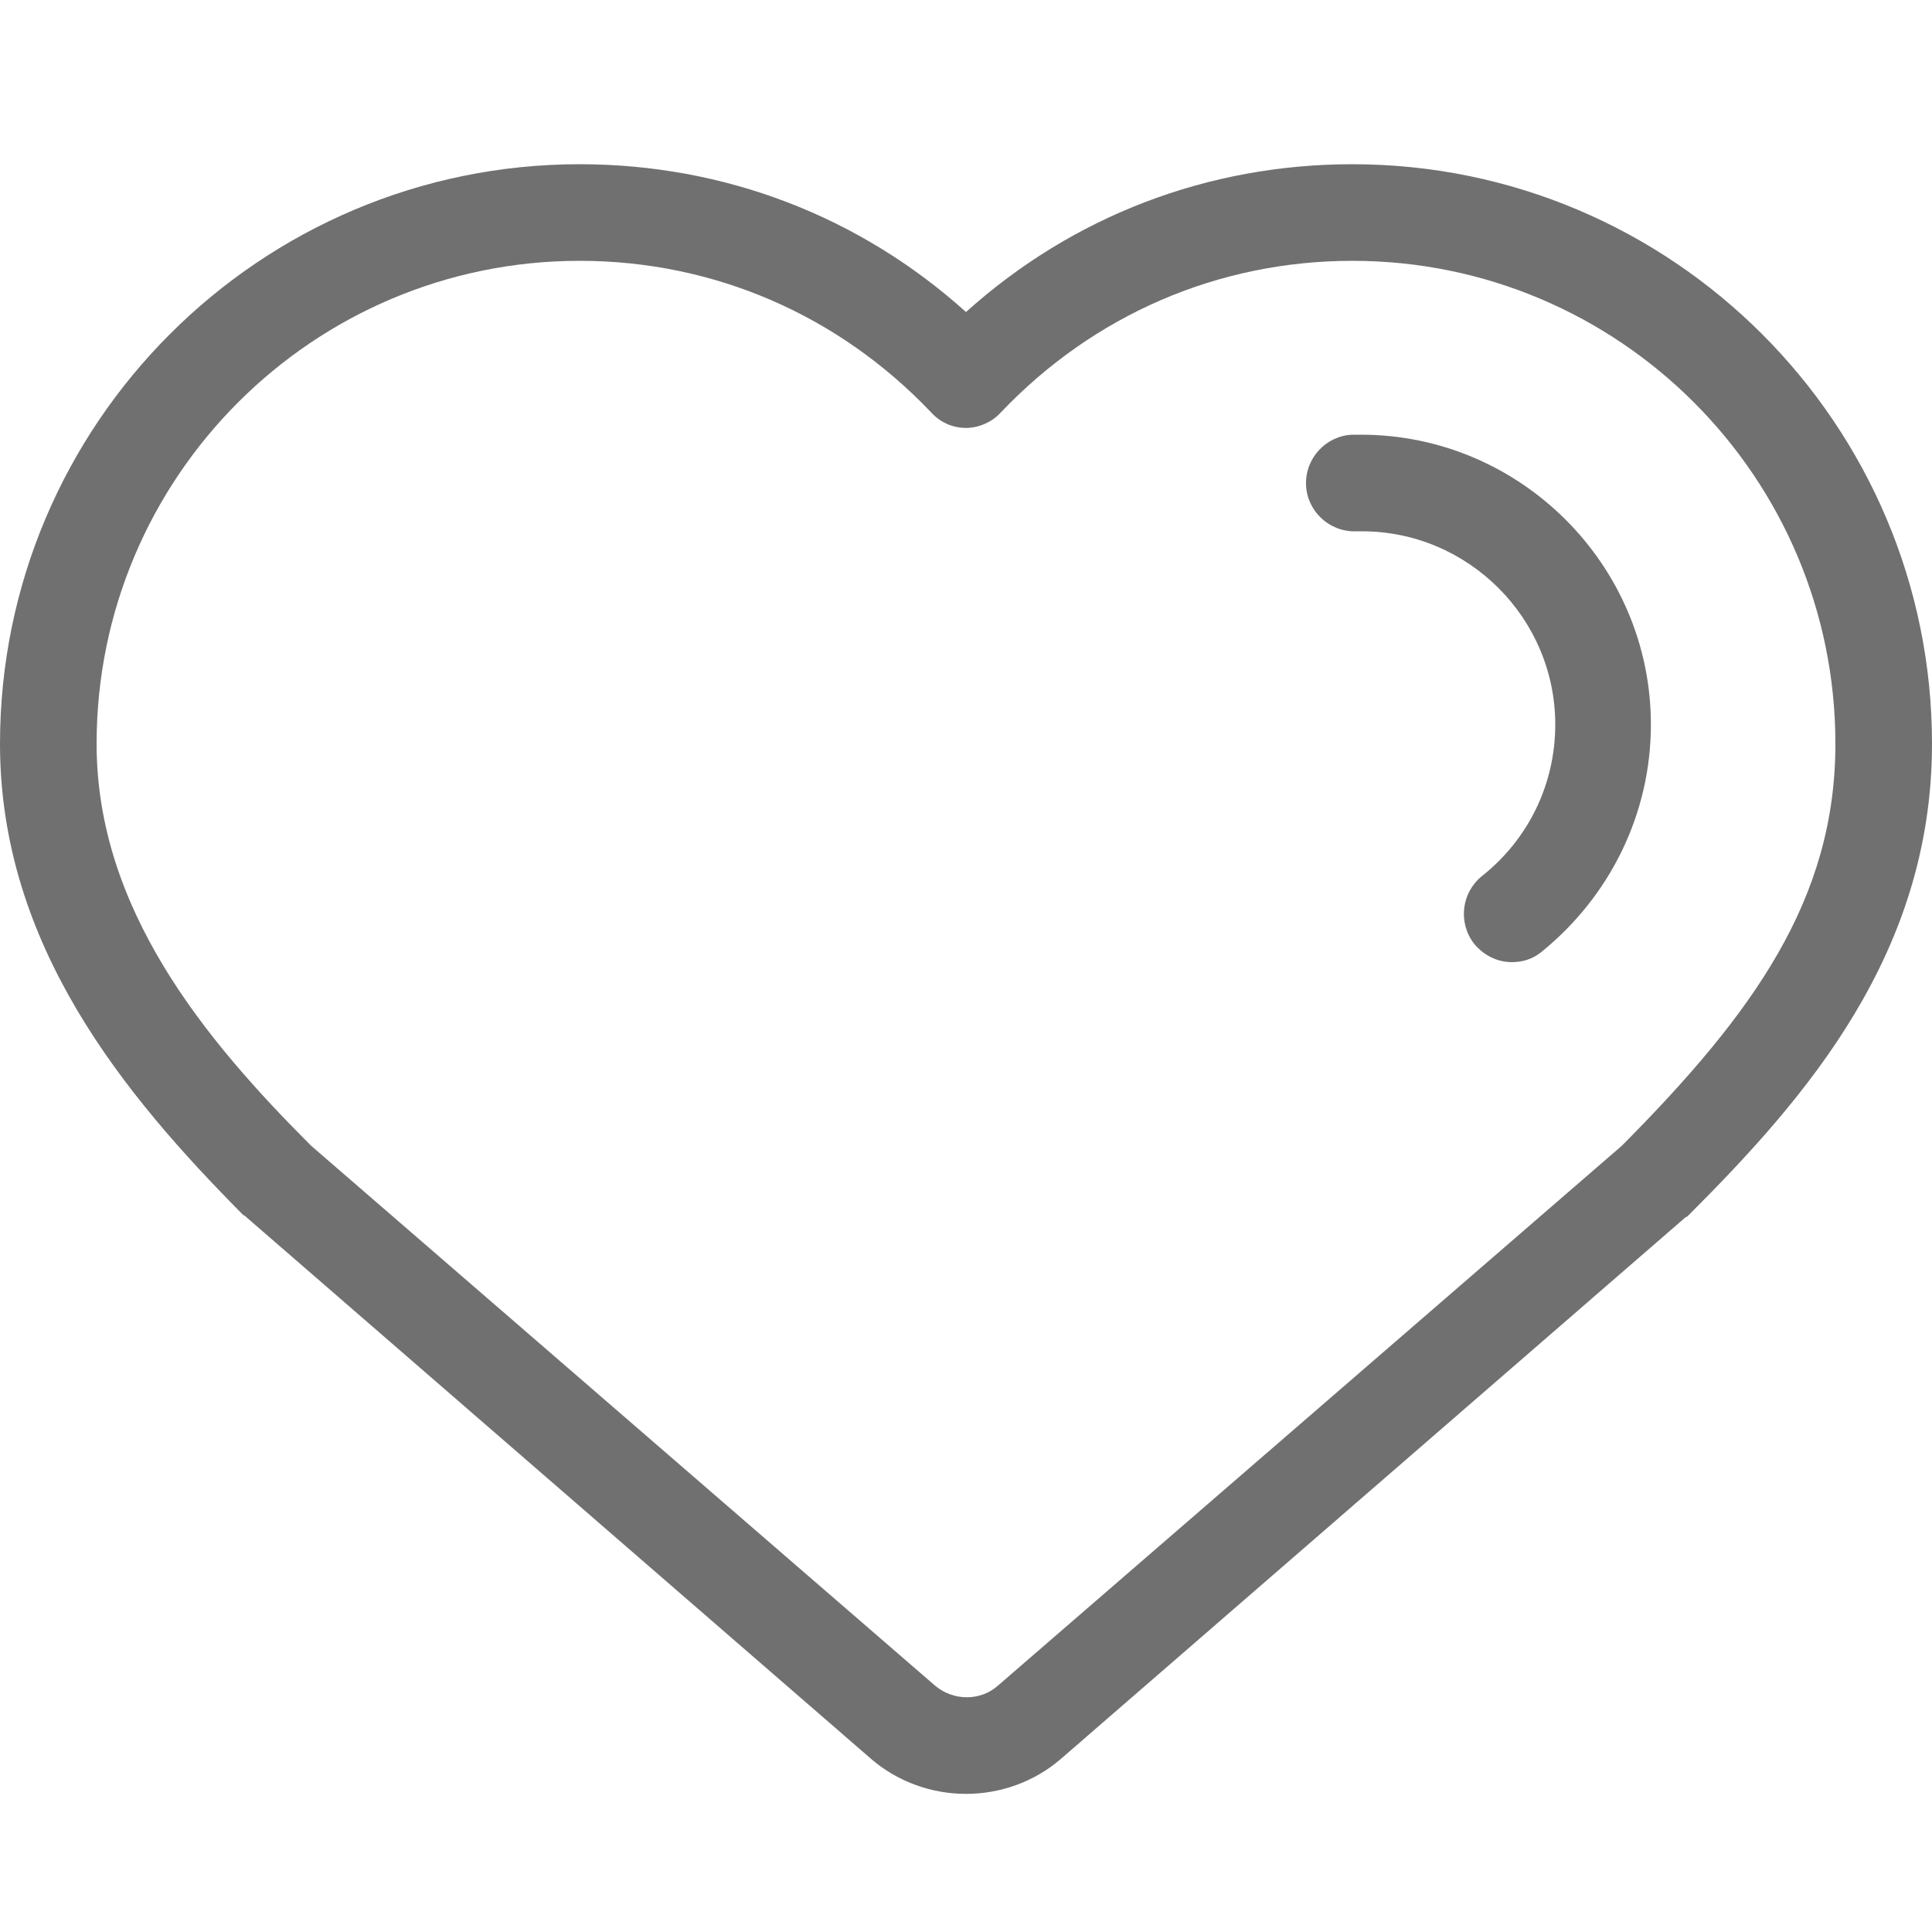 <?xml version="1.0" standalone="no"?><!DOCTYPE svg PUBLIC "-//W3C//DTD SVG 1.1//EN" "http://www.w3.org/Graphics/SVG/1.1/DTD/svg11.dtd"><svg t="1578015228347" class="icon" viewBox="0 0 1024 1024" version="1.1" xmlns="http://www.w3.org/2000/svg" p-id="13683" xmlns:xlink="http://www.w3.org/1999/xlink" width="64" height="64"><defs><style type="text/css"></style></defs><path d="M512 950.784c-17.92 0-35.84-6.144-50.176-18.432L130.56 645.12c-0.512-0.512-1.024-1.024-1.536-1.024C65.536 580.096 0 500.736 0 394.24c0-169.472 137.728-307.2 307.2-307.2 76.8 0 148.48 27.648 204.8 78.336 56.32-50.688 128-78.336 204.8-78.336 169.472 0 307.2 137.728 307.2 307.2 0 111.104-66.56 187.392-129.024 249.856-0.512 0.512-1.024 1.024-1.536 1.024l-331.264 287.232c-14.336 12.288-32.256 18.432-50.176 18.432z m-347.136-343.552l330.752 286.208c9.728 8.192 24.064 8.192 33.28 0l330.752-286.208C929.28 537.088 972.8 476.672 972.8 394.24c0-141.312-114.688-256-256-256-71.168 0-137.216 28.672-186.368 80.384-4.608 5.12-11.776 8.192-18.432 8.192-7.168 0-13.824-3.072-18.432-8.192C444.416 166.912 378.368 138.24 307.2 138.24c-141.312 0-256 114.688-256 256 0 87.552 57.344 156.672 113.664 212.992z m711.68 18.944z" p-id="13684" fill="#707070"></path><path d="M801.28 509.952c-7.68 0-14.848-3.584-19.968-9.728-8.704-11.264-6.656-27.136 4.096-35.84 24.576-19.456 38.912-48.64 38.912-80.384 0-56.32-46.08-102.4-102.4-102.4H718.848c-14.336 0.512-26.112-10.752-26.624-24.576-0.512-14.336 10.752-26.112 24.576-26.624H721.408c84.48 0 153.6 69.12 153.6 153.6 0 47.104-21.504 91.136-58.368 120.832-4.608 3.584-9.728 5.12-15.36 5.12z" p-id="13685" fill="#707070"></path></svg>